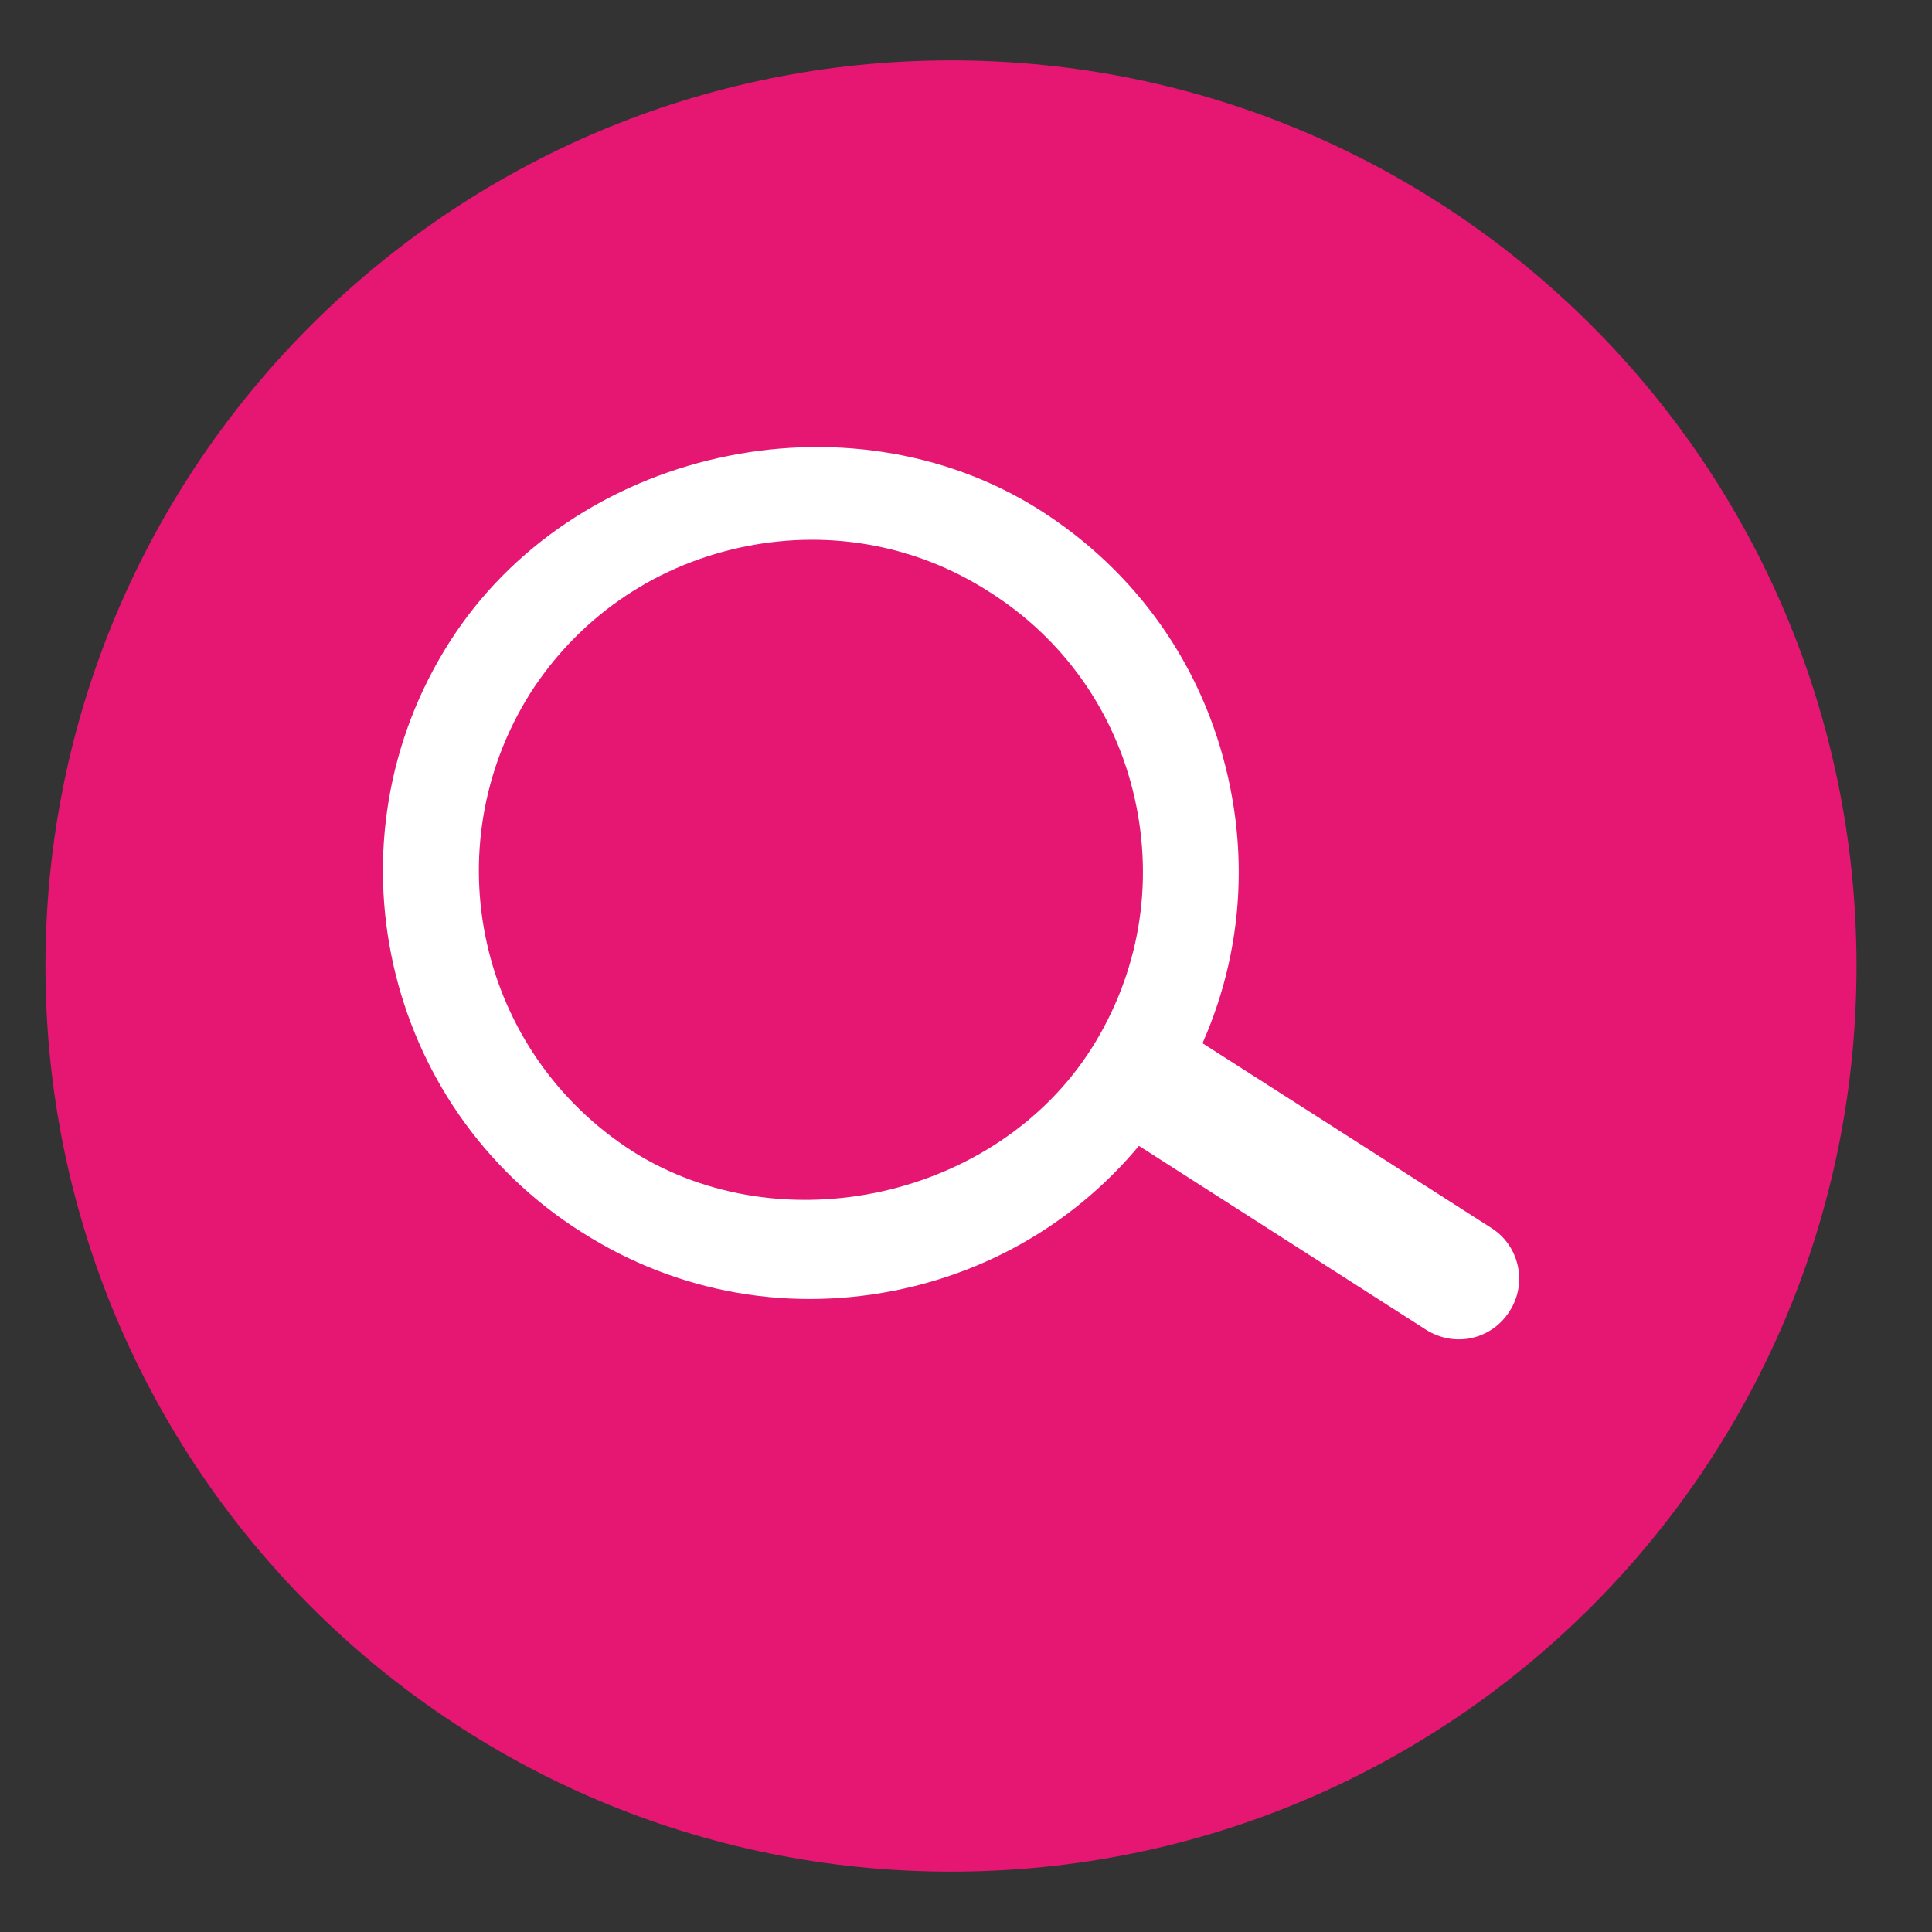 <?xml version="1.0" encoding="utf-8"?>
<!-- Generator: Adobe Illustrator 16.0.0, SVG Export Plug-In . SVG Version: 6.00 Build 0)  -->
<!DOCTYPE svg PUBLIC "-//W3C//DTD SVG 1.1//EN" "http://www.w3.org/Graphics/SVG/1.1/DTD/svg11.dtd">
<svg version="1.1" xmlns="http://www.w3.org/2000/svg" xmlns:xlink="http://www.w3.org/1999/xlink" x="0px" y="0px" width="32px"
	 height="32px" viewBox="0 0 32 32" enable-background="new 0 0 32 32" xml:space="preserve">
<rect x="0" y="0" width="32" height="32" fill="#333333" stroke="none"/>
<g id="圖層_2" display="none">
	<rect x="-13.499" y="-37.26" display="inline" fill="#DCDDDD" width="731.082" height="97"/>
</g>
<g id="圖層_1">
	<g>
		<g>
			<g>
				<path fill="#E61673" d="M30.75,16c0,8.287-6.706,15-14.997,15c-8.285,0-15-6.713-15-15s6.715-15,15-15
					C24.044,1,30.75,7.713,30.75,16z"/>
			</g>
		</g>
		<g>
			<g>
				<g>
					<path fill="#FFFFFF" d="M14.987,21.34c-1.856,0.416-3.756,0.089-5.354-0.932c-3.302-2.085-4.285-6.479-2.188-9.772
						c2.03-3.193,6.582-4.21,9.777-2.189c1.601,1.018,2.705,2.58,3.12,4.434c0.417,1.853,0.084,3.735-0.925,5.338
						C18.405,19.822,16.823,20.929,14.987,21.34z M12.227,9.076c-1.434,0.321-2.653,1.172-3.443,2.404
						c-1.621,2.573-0.862,5.957,1.7,7.594c2.476,1.556,6.015,0.763,7.589-1.699c0.794-1.251,1.042-2.719,0.722-4.148
						c-0.32-1.432-1.18-2.651-2.419-3.43C15.136,9.002,13.659,8.756,12.227,9.076z"/>
					<path fill="#FFFFFF" d="M25.006,21.714c-0.298,0.475-0.909,0.611-1.386,0.311l-4.965-3.18c-0.472-0.291-0.61-0.912-0.309-1.378
						c0.296-0.463,0.912-0.602,1.382-0.309l4.97,3.179C25.164,20.629,25.303,21.25,25.006,21.714z"/>
				</g>
			</g>
			<rect x="5.752" y="6.794" fill="none" width="20" height="16"/>
		</g>
	</g>
</g>
</svg>
